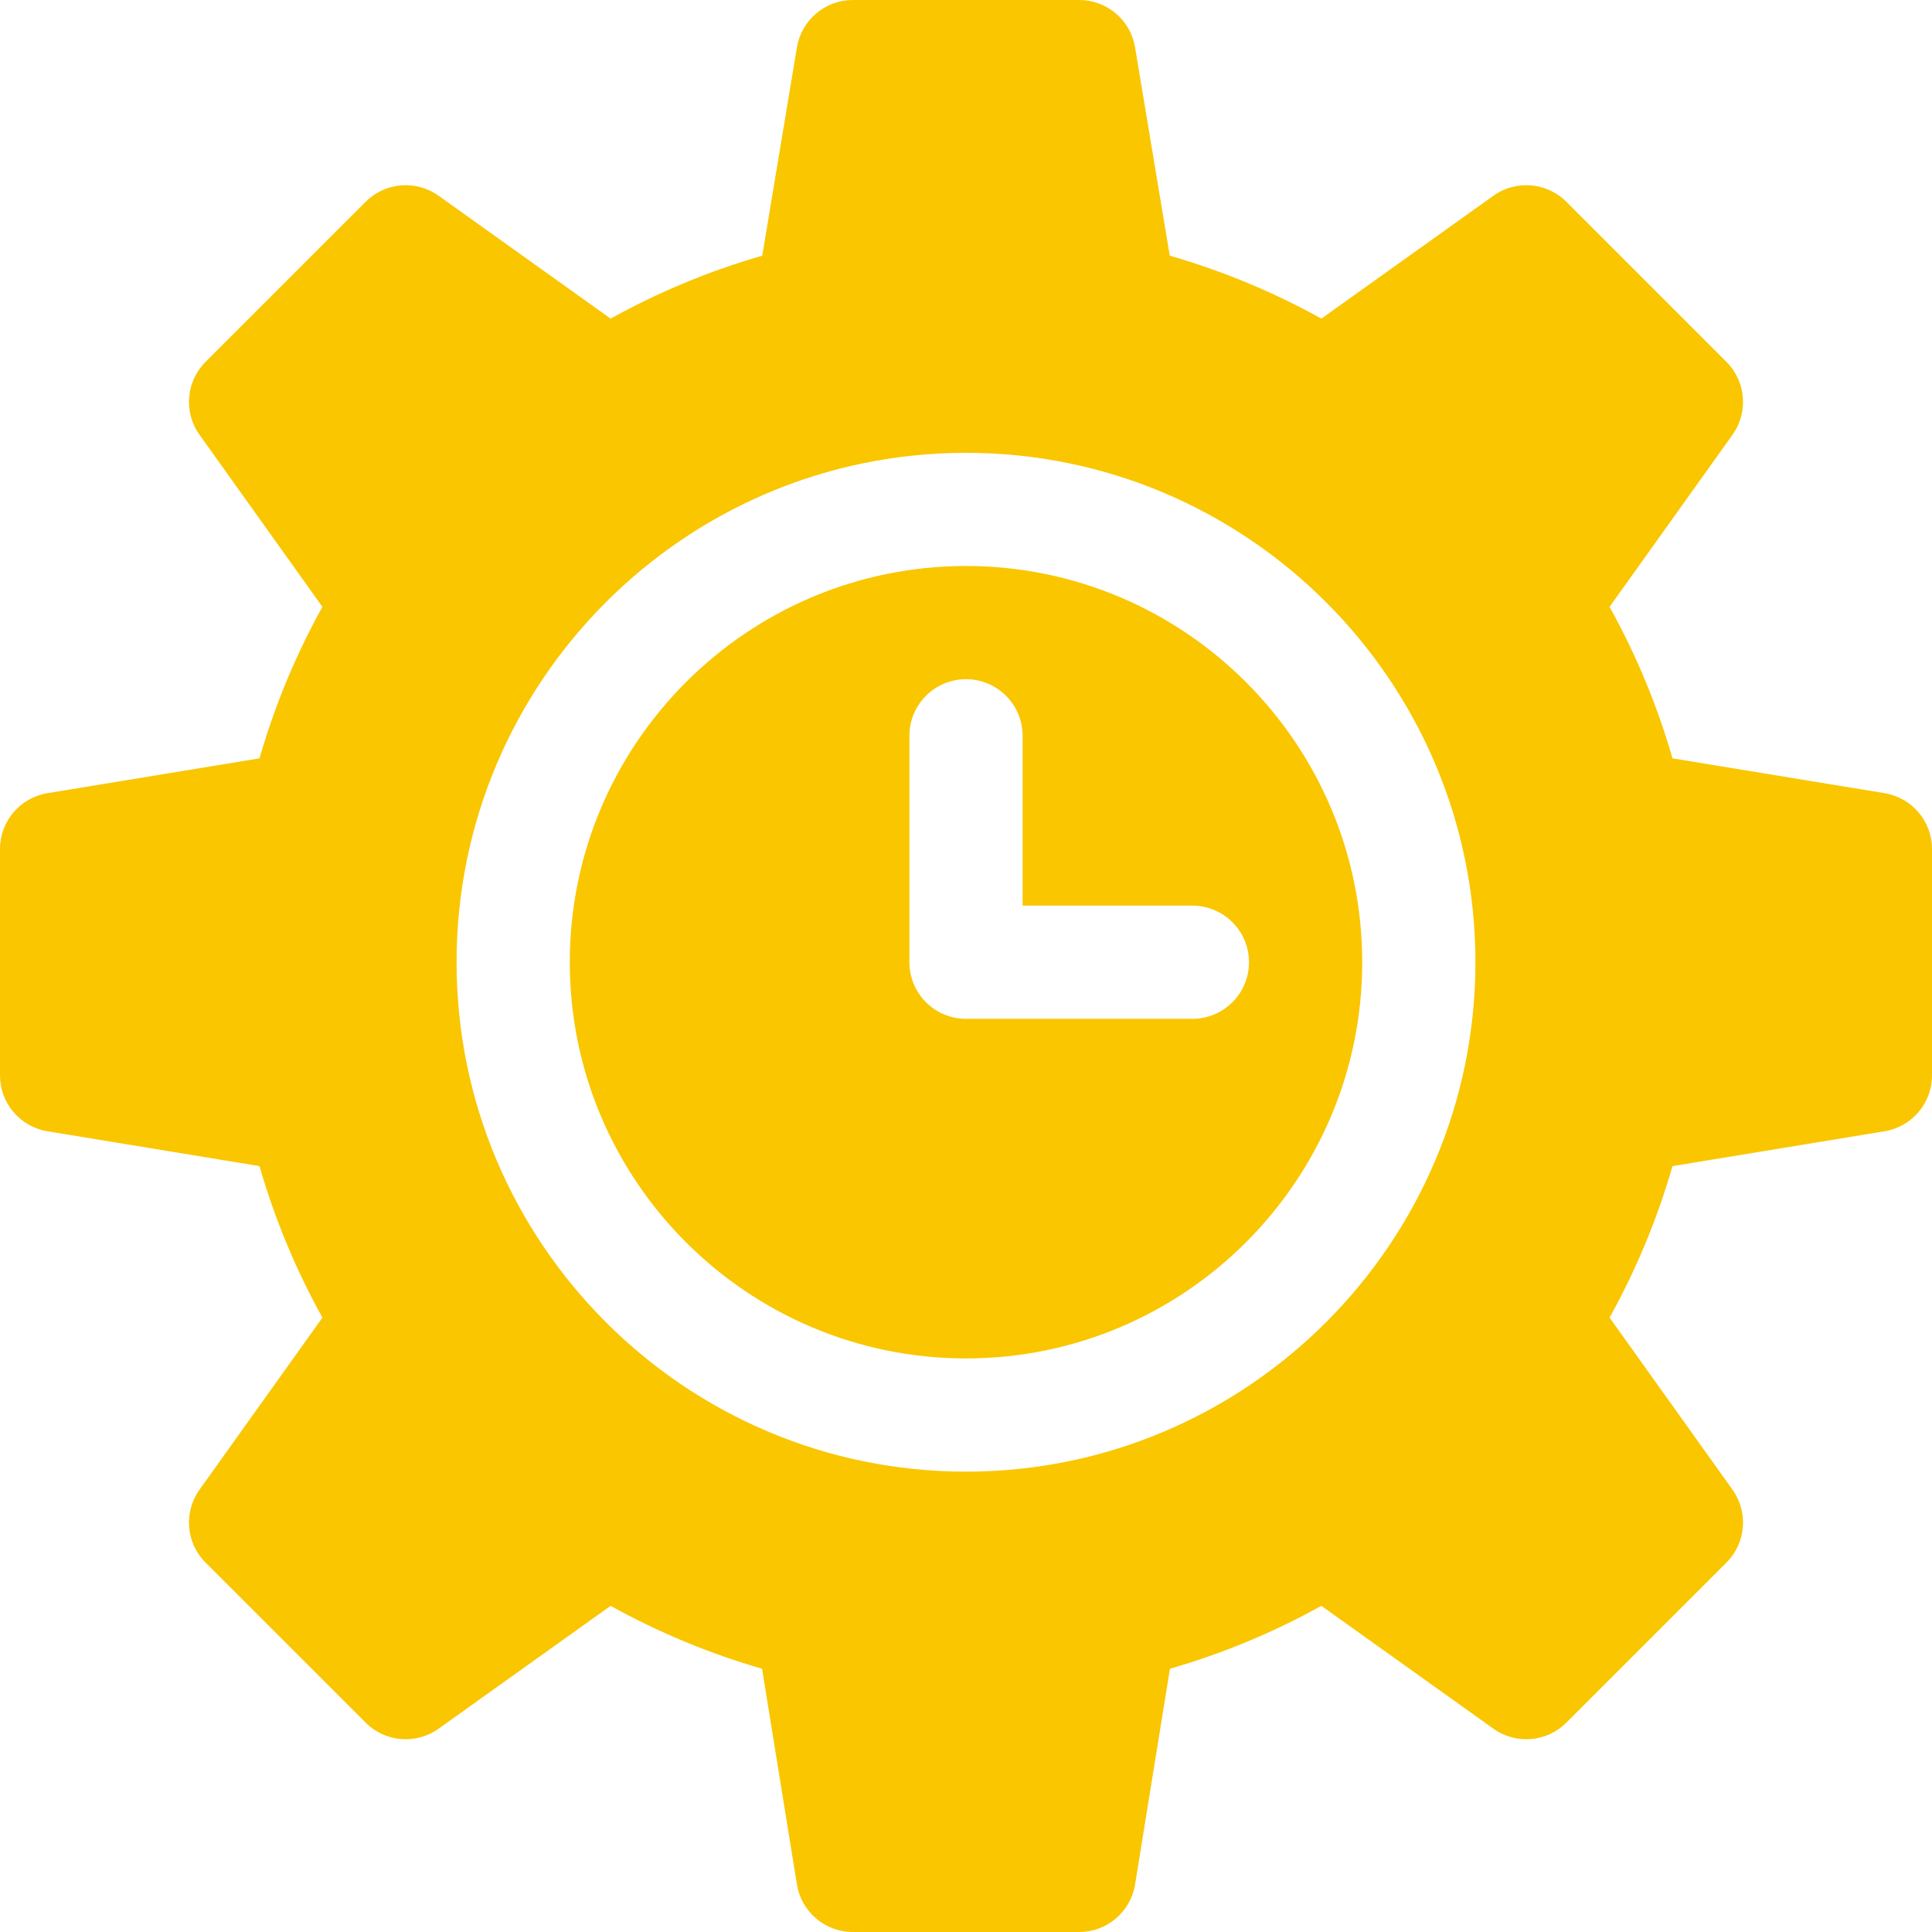 <?xml version="1.0" encoding="UTF-8"?> <svg xmlns="http://www.w3.org/2000/svg" width="50" height="50" viewBox="0 0 50 50" fill="none"><g clip-path="url(#clip0_74_161)"><g clip-path="url(#clip1_74_161)"><g clip-path="url(#clip2_74_161)"><path d="M48.773 20.527L43.284 19.626C42.892 18.264 42.347 16.951 41.656 15.705L44.836 11.253C45.253 10.67 45.187 9.872 44.68 9.365L40.537 5.222C40.031 4.716 39.232 4.649 38.649 5.066L34.197 8.246C32.951 7.555 31.637 7.01 30.273 6.617L29.375 1.224C29.257 0.518 28.645 0 27.93 0H22.07C21.355 0 20.743 0.518 20.625 1.224L19.727 6.617C18.363 7.01 17.049 7.555 15.803 8.246L11.351 5.066C10.768 4.649 9.97 4.716 9.463 5.222L5.32 9.365C4.813 9.872 4.747 10.67 5.164 11.253L8.344 15.705C7.653 16.951 7.108 18.264 6.716 19.626L1.228 20.527C0.52 20.644 0 21.255 0 21.973V27.832C0 28.55 0.52 29.161 1.228 29.277L6.716 30.179C7.108 31.541 7.653 32.853 8.344 34.1L5.164 38.552C4.747 39.135 4.813 39.934 5.32 40.44L9.463 44.582C9.969 45.089 10.768 45.155 11.351 44.738L15.803 41.559C17.048 42.249 18.359 42.794 19.722 43.187L20.624 48.769C20.739 49.478 21.352 50 22.07 50H27.93C28.648 50 29.261 49.478 29.376 48.769L30.278 43.187C31.64 42.794 32.952 42.249 34.197 41.559L38.649 44.738C39.232 45.155 40.03 45.089 40.537 44.582L44.68 40.44C45.187 39.934 45.253 39.135 44.836 38.552L41.656 34.1C42.347 32.853 42.892 31.541 43.284 30.179L48.773 29.277C49.48 29.161 50 28.55 50 27.832V21.973C50 21.255 49.48 20.644 48.773 20.527ZM25 38.086C17.73 38.086 11.816 32.172 11.816 24.902C11.816 17.633 17.73 11.719 25 11.719C32.27 11.719 38.184 17.633 38.184 24.902C38.184 32.172 32.27 38.086 25 38.086ZM25 14.648C19.346 14.648 14.746 19.248 14.746 24.902C14.746 30.557 19.346 35.156 25 35.156C30.654 35.156 35.254 30.557 35.254 24.902C35.254 19.248 30.654 14.648 25 14.648ZM30.859 26.367H25C24.191 26.367 23.535 25.711 23.535 24.902V19.043C23.535 18.234 24.191 17.578 25 17.578C25.809 17.578 26.465 18.234 26.465 19.043V23.438H30.859C31.668 23.438 32.324 24.094 32.324 24.902C32.324 25.711 31.668 26.367 30.859 26.367Z" fill="#F9C600"></path></g></g></g><defs><clipPath id="clip0_74_161"><rect width="50" height="50" fill="white"></rect></clipPath><clipPath id="clip1_74_161"><rect width="50" height="50" fill="white"></rect></clipPath><clipPath id="clip2_74_161"><rect width="50" height="50" fill="white"></rect></clipPath></defs></svg> 
